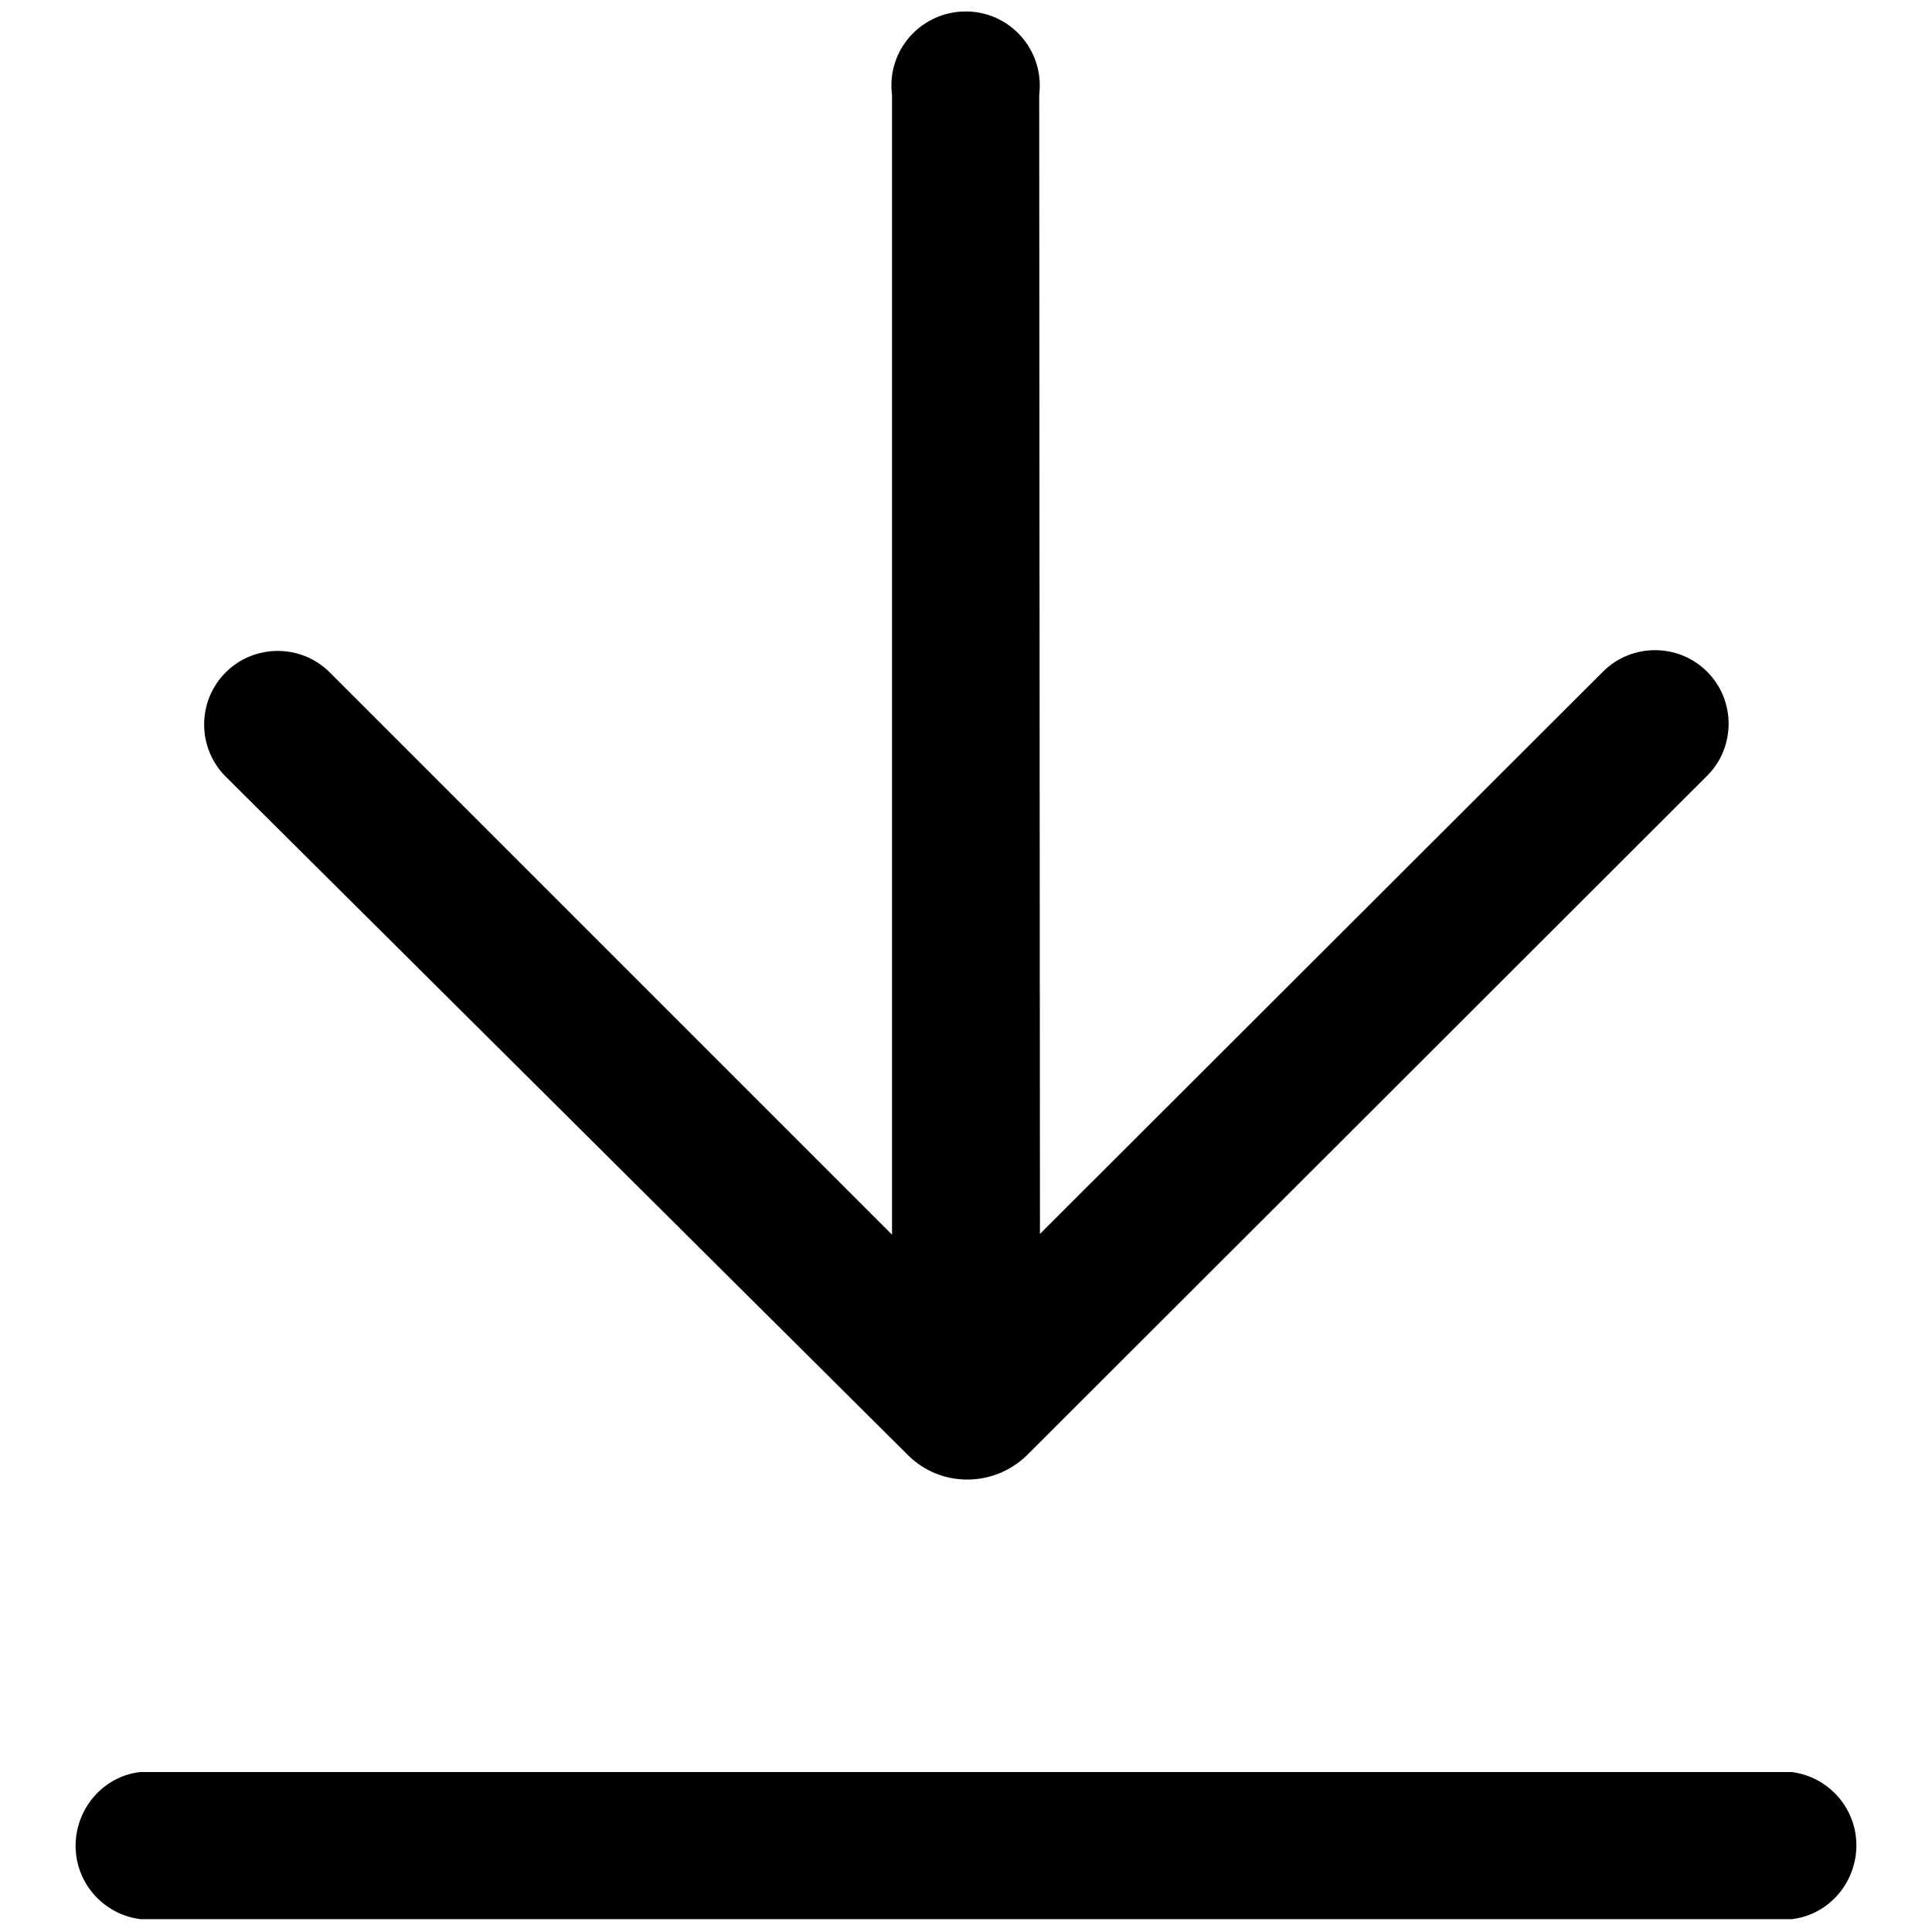 <?xml version="1.0" encoding="utf-8"?>
<!-- Svg Vector Icons : http://www.onlinewebfonts.com/icon -->
<!DOCTYPE svg PUBLIC "-//W3C//DTD SVG 1.1//EN" "http://www.w3.org/Graphics/SVG/1.1/DTD/svg11.dtd">
<svg version="1.1" xmlns="http://www.w3.org/2000/svg" xmlns:xlink="http://www.w3.org/1999/xlink" x="0px" y="0px" viewBox="0 0 256 256" enable-background="new 0 0 256 256" xml:space="preserve">
<g> <path fill="#000000" d="M137.8,163.5L212.4,89c3.8-3.8,10-3.8,13.8,0c3.8,3.8,3.8,10,0,13.8l0,0L136,192.9 c-4.4,4.2-11.3,4.2-15.6,0l-90.5-90c-3.8-3.8-3.8-10,0-13.8c3.8-3.8,10-3.8,13.8,0l74.5,74.5v-151c-0.7-5.4,3.1-10.3,8.5-11 c5.4-0.7,10.3,3.1,11,8.5c0.1,0.8,0.1,1.7,0,2.5L137.8,163.5z M18.6,254.3c-5.4-0.7-9.2-5.6-8.5-11c0.6-4.5,4.1-8,8.5-8.5h218.8 c5.4,0.7,9.2,5.6,8.5,11c-0.6,4.5-4.1,8-8.5,8.5H18.6z"/></g>
</svg>